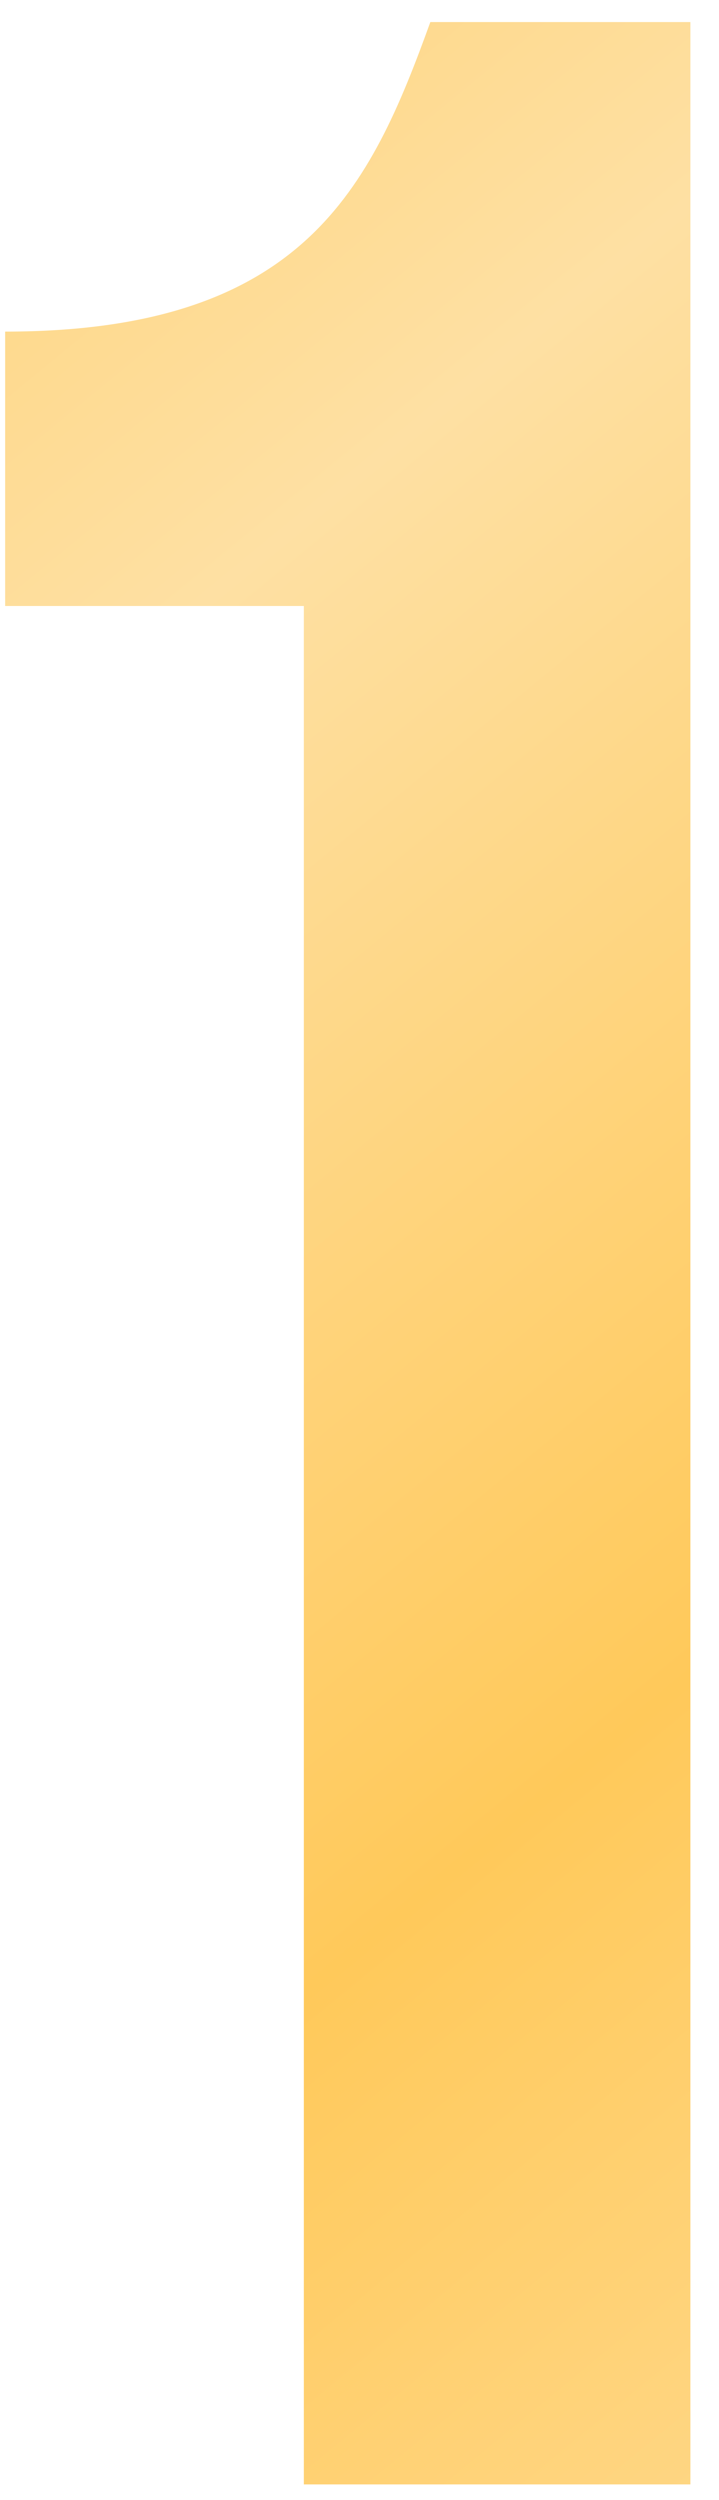 <?xml version="1.0" encoding="UTF-8"?> <svg xmlns="http://www.w3.org/2000/svg" width="19" height="66" viewBox="0 0 19 66" fill="none"> <path d="M0.136 15.998V8.754C8.029 8.754 9.793 4.947 11.372 0.582H18.244V65.587H8.029V15.998H0.136Z" fill="url(#paint0_linear_3_66)"></path> <defs> <linearGradient id="paint0_linear_3_66" x1="-25.173" y1="-41.03" x2="110.144" y2="124.046" gradientUnits="userSpaceOnUse"> <stop stop-color="#FEE0A3"></stop> <stop offset="0.151" stop-color="#FFC95A"></stop> <stop offset="0.297" stop-color="#FEE0A3"></stop> <stop offset="0.438" stop-color="#FFC95A"></stop> <stop offset="0.578" stop-color="#FEE0A3"></stop> <stop offset="0.719" stop-color="#FFC95A"></stop> <stop offset="0.859" stop-color="#FEE0A3"></stop> <stop offset="1" stop-color="#FFC95A"></stop> </linearGradient> </defs> </svg> 